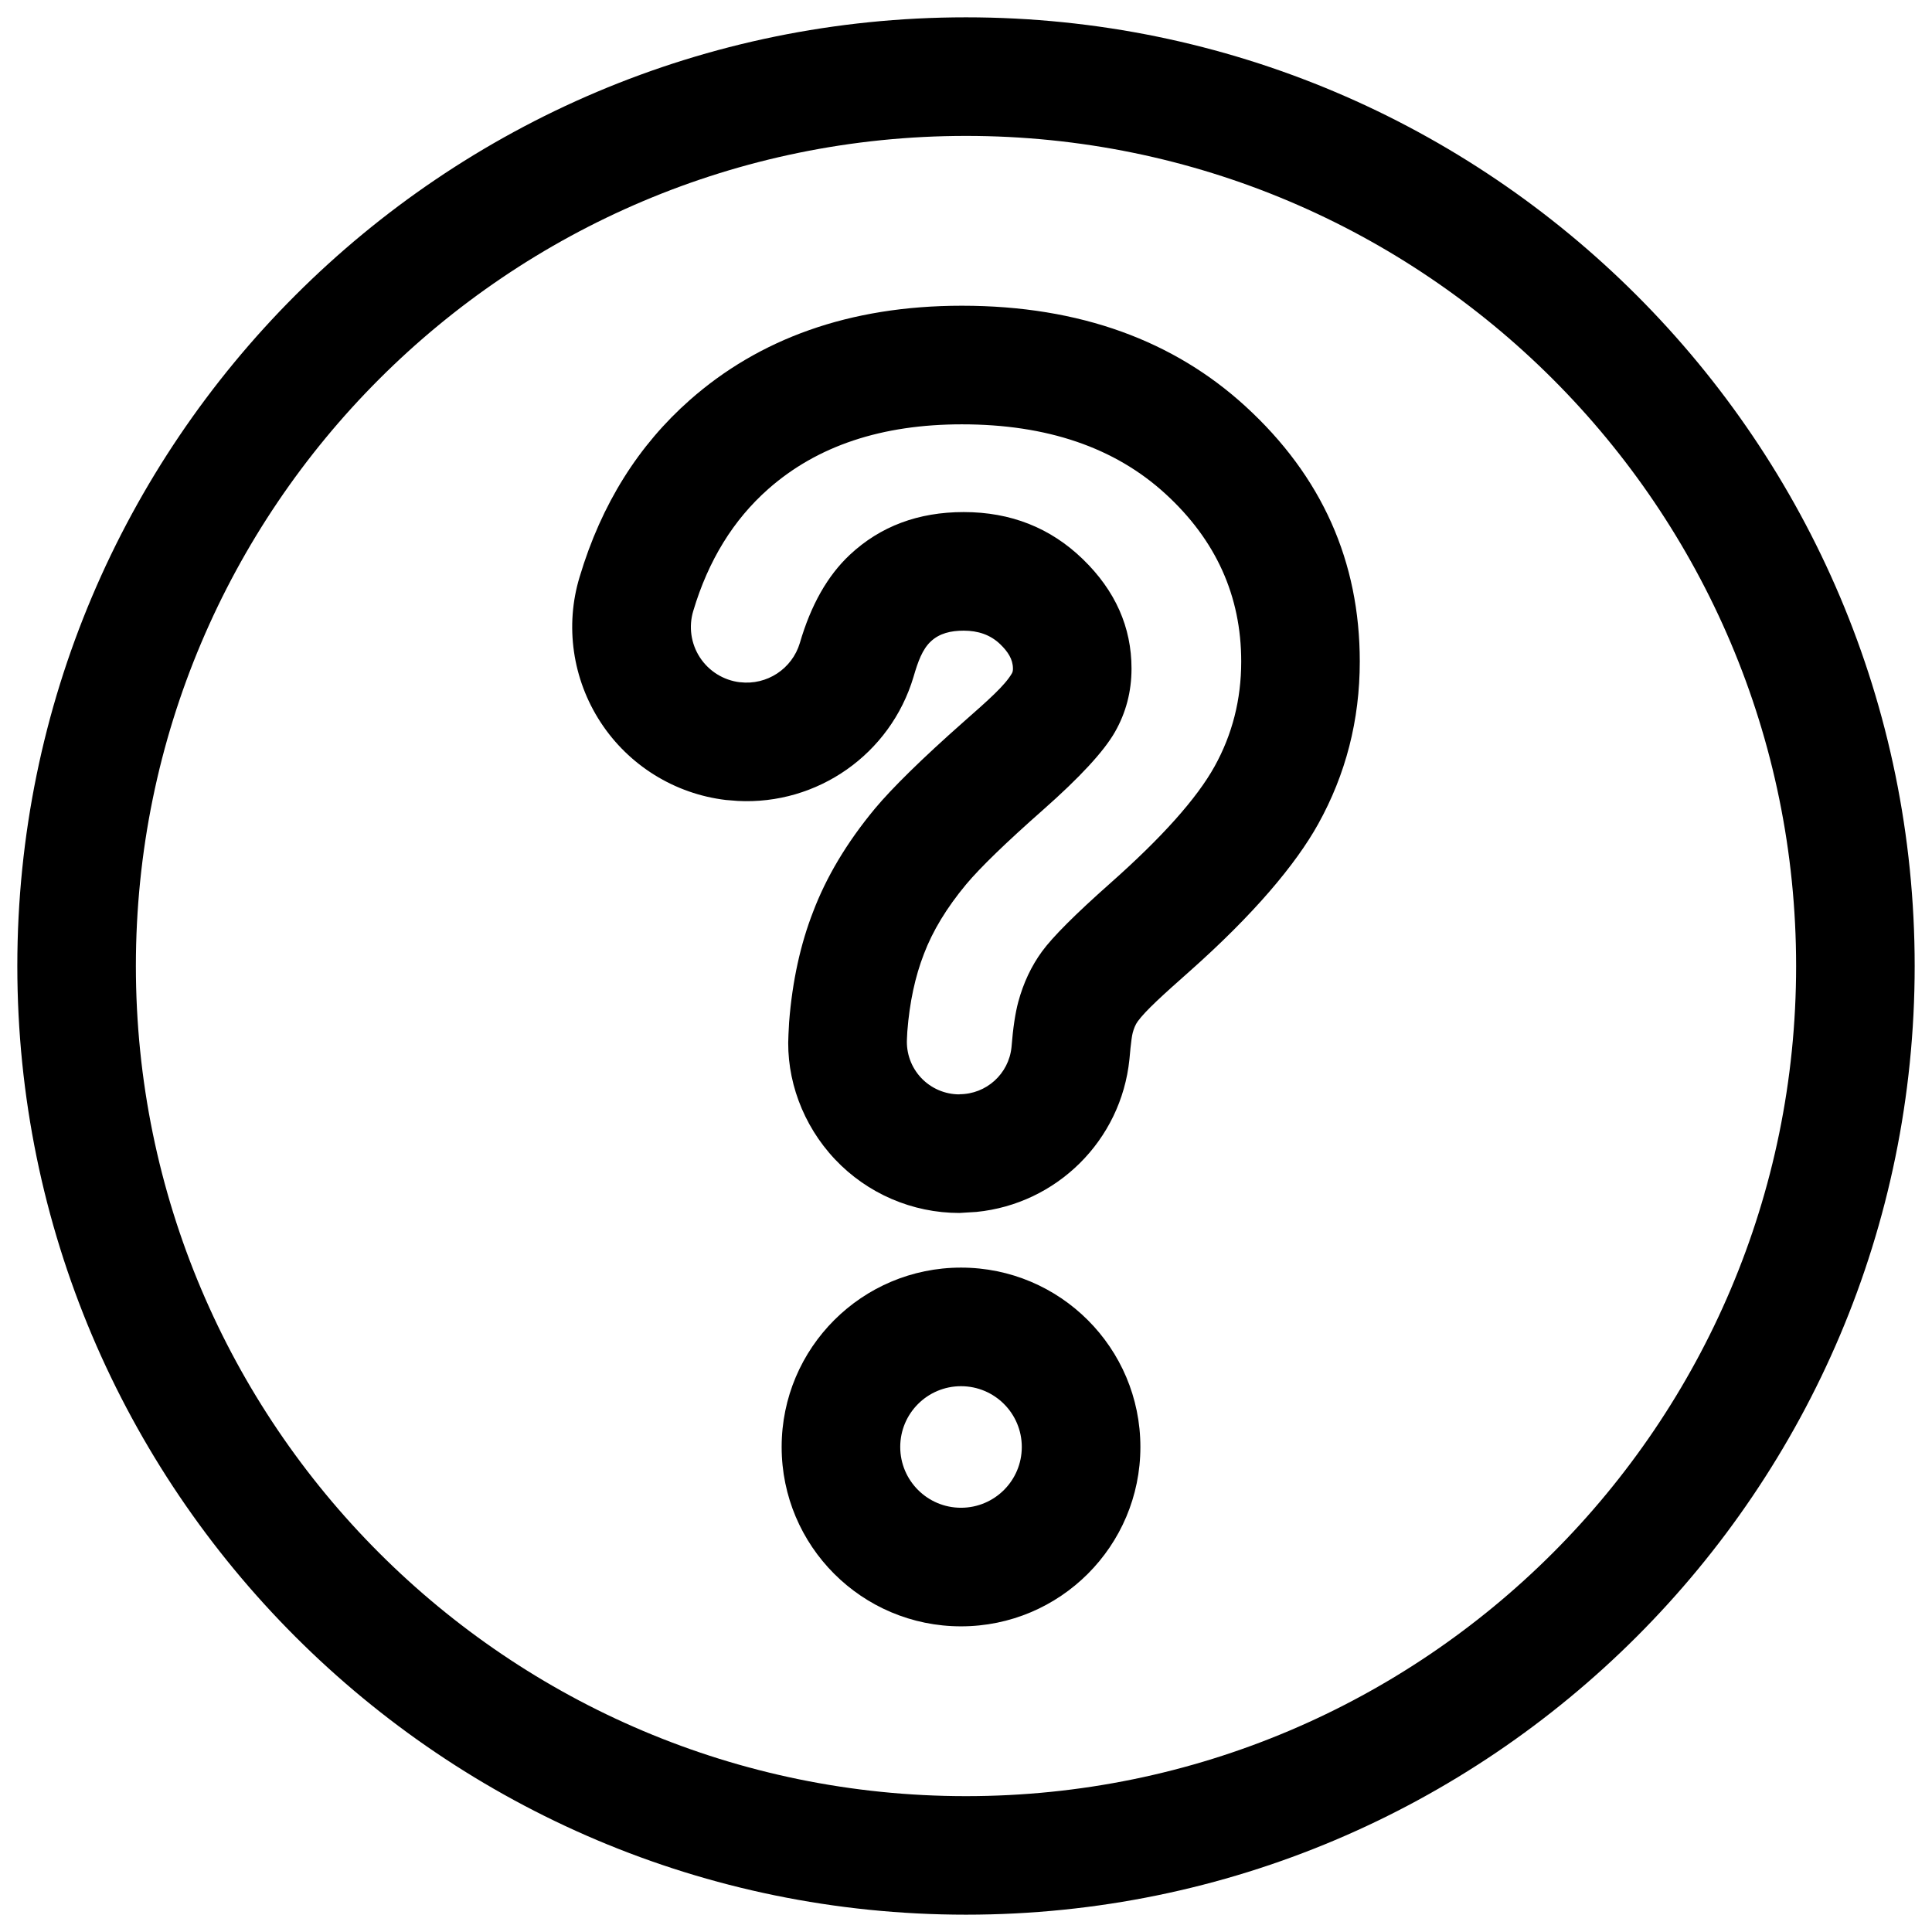 <?xml version="1.0" encoding="UTF-8"?>
<!-- Uploaded to: ICON Repo, www.svgrepo.com, Generator: ICON Repo Mixer Tools -->
<svg width="800px" height="800px" version="1.1" viewBox="144 144 512 512" xmlns="http://www.w3.org/2000/svg">
 <defs>
  <clipPath id="a">
   <path d="m148.09 148.09h503.81v503.81h-503.81z"/>
  </clipPath>
 </defs>
 <g clip-path="url(#a)">
  <path d="m400 148.59c-138.76 0-251.41 112.66-251.41 251.41s112.66 251.41 251.41 251.41 251.41-112.66 251.41-251.41-112.66-251.41-251.41-251.41zm0 31.426c121.41 0 219.99 98.574 219.99 219.99s-98.574 219.99-219.99 219.99-219.99-98.574-219.99-219.99 98.574-219.99 219.99-219.99zm-1.324 394.98h0.004c26.254 0 47.535-21.281 47.535-47.531v-0.004c0-26.254-21.281-47.531-47.535-47.531h-0.004c-26.25 0-47.531 21.281-47.531 47.531v0.004c0 26.254 21.281 47.531 47.531 47.531zm0-31.426c-8.895 0-16.105-7.211-16.105-16.105v-0.004c0-8.895 7.211-16.105 16.105-16.105h0.004c8.895 0 16.105 7.211 16.105 16.105v0.004c0 8.895-7.211 16.105-16.105 16.105zm-59.227-187.32c-0.141-0.008-3.082-0.246-3.082-0.246-13.57-1.613-25.73-9.156-33.203-20.602-7.473-11.445-9.488-25.609-5.555-38.516 5.801-19.434 15.695-34.957 29.199-46.875 18.254-16.109 42.102-24.992 72.102-24.992 31.516 0 56.344 9.465 75.105 26.617 20.375 18.621 30.34 41.246 30.34 67.668 0 15.582-3.723 29.93-11.027 43.078-5.918 10.652-17.07 23.973-34.285 39.215-6.789 6.016-11.449 10.223-13.531 13.078-0.637 0.875-1.031 1.914-1.336 3.047-0.414 1.527-0.84 6.754-0.863 6.988-2.207 21.602-19.352 38.367-40.555 40.461-0.32 0.031-4.508 0.277-4.508 0.277-12.477 0-24.406-5.141-32.969-14.215-8.566-9.074-13.016-21.277-12.328-33.109 0.051-1.359 0.109-2.465 0.168-3.203 0.855-11.074 3.09-20.906 6.359-29.289 3.414-8.996 8.762-18.168 16.445-27.414 4.402-5.258 12.223-13.027 23.656-23.113 6.227-5.492 10.734-9.43 12.602-12.691 0.211-0.371 0.258-0.785 0.258-1.223 0-2.512-1.375-4.527-3.336-6.43-2.621-2.543-5.906-3.629-9.711-3.629-3.426 0-6.414 0.699-8.707 2.844-2.254 2.106-3.418 5.356-4.594 9.395-6.125 20.531-25.504 34.012-46.633 32.883zm58.797 77.77c-3.828 0-7.488-1.578-10.121-4.363-2.629-2.785-3.992-6.527-3.773-10.352 0.031-0.828 0.062-1.508 0.098-1.957 0.598-7.699 2.066-14.559 4.41-20.57 2.305-6.074 6.023-12.207 11.156-18.387 3.773-4.504 10.555-11.078 20.352-19.723 9.797-8.641 16.16-15.531 19.094-20.664 2.934-5.133 4.402-10.738 4.402-16.816 0-11-4.297-20.664-12.887-28.992-8.59-8.328-19.121-12.492-31.586-12.492-12.047 0-22.105 3.773-30.172 11.316-5.898 5.519-10.316 13.305-13.246 23.367-2.047 6.859-8.734 11.254-15.844 10.41-0.016 0.008-0.031 0.008-0.043 0.008-4.332-0.516-8.211-2.922-10.598-6.574-2.383-3.652-3.027-8.176-1.758-12.348 3.984-13.348 10.609-24.117 19.883-32.301 12.938-11.418 30.039-17.129 51.309-17.129 22.523 0 40.492 6.129 53.902 18.387 13.41 12.258 20.113 27.082 20.113 44.473 0 10.059-2.356 19.328-7.07 27.816-4.715 8.484-13.934 18.805-27.656 30.957-9.219 8.172-15.242 14.195-18.07 18.07s-4.926 8.328-6.285 13.355c-0.793 2.934-1.395 6.938-1.797 12.012-0.723 7.078-6.684 12.461-13.801 12.461 0 0.043 0 0.043-0.004 0.043z" fill-rule="evenodd"/>
 </g>
</svg>